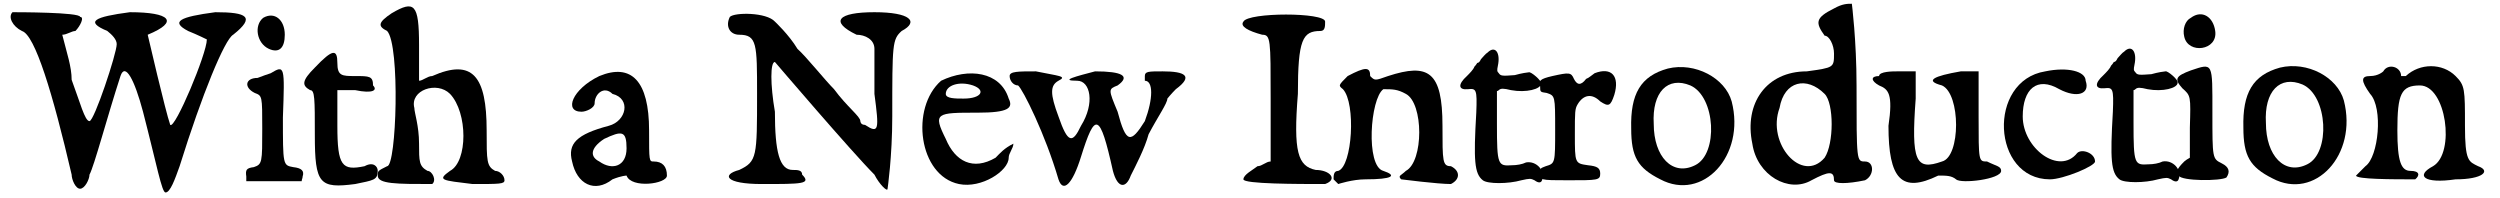 <?xml version='1.0' encoding='utf-8'?>
<svg xmlns="http://www.w3.org/2000/svg" xmlns:xlink="http://www.w3.org/1999/xlink" width="265px" height="21px" viewBox="0 0 2654 211" version="1.1">
<defs>
<path id="gl3591" d="M 9 4 C 4 9 9 19 19 24 C 33 28 52 91 72 177 C 72 182 76 192 81 192 C 86 192 91 182 91 177 C 96 168 110 115 124 72 C 129 57 139 76 148 110 C 163 168 168 196 172 196 C 177 196 182 182 187 168 C 211 91 235 33 244 28 C 268 9 259 4 225 4 C 187 9 177 14 196 24 C 206 28 216 33 216 33 C 216 48 182 129 177 124 C 172 110 153 28 153 28 C 187 14 177 4 134 4 C 96 9 86 14 110 24 C 115 28 120 33 120 38 C 120 48 96 120 91 120 C 86 120 81 100 72 76 C 72 62 67 48 62 28 C 67 28 72 24 76 24 C 81 19 86 9 81 9 C 81 4 14 4 9 4 z" fill="black"/><!-- width=268 height=201 -->
<path id="gl3592" d="M 22 7 C 12 15 15 34 28 40 C 39 45 45 39 45 25 C 45 9 34 0 22 7 M 30 66 C 27 67 21 69 16 71 C 3 71 1 81 13 87 C 21 90 21 90 21 125 C 21 161 21 163 12 166 C 4 167 3 169 4 176 C 4 178 4 179 4 181 C 13 181 24 181 33 181 C 43 181 54 181 63 181 C 63 179 64 178 64 176 C 66 170 63 167 54 166 C 43 164 43 164 43 113 C 45 58 45 57 30 66 z" fill="black"/><!-- width=78 height=196 -->
<path id="gl3595" d="M 14 24 C 0 38 0 43 9 48 C 14 48 14 57 14 96 C 14 148 19 153 57 148 C 76 144 81 144 81 134 C 81 129 76 124 67 129 C 43 134 38 129 38 86 C 38 72 38 62 38 48 C 43 48 52 48 57 48 C 76 52 81 48 76 43 C 76 33 72 33 57 33 C 43 33 38 33 38 19 C 38 4 33 4 14 24 z" fill="black"/><!-- width=91 height=163 -->
<path id="gl3596" d="M 19 14 C 4 24 4 28 14 33 C 28 48 24 177 14 177 C 4 182 4 182 4 187 C 4 196 24 196 62 196 C 67 192 62 182 57 182 C 48 177 48 172 48 153 C 48 134 43 120 43 115 C 38 96 67 86 81 100 C 100 120 100 172 81 182 C 67 192 72 192 105 196 C 134 196 139 196 139 192 C 139 187 134 182 129 182 C 120 177 120 172 120 139 C 120 81 105 62 62 81 C 57 81 52 86 48 86 C 48 76 48 62 48 48 C 48 4 43 0 19 14 z" fill="black"/><!-- width=148 height=206 -->
<path id="gl3597" d="M 38 14 C 9 28 0 52 19 52 C 24 52 33 48 33 43 C 33 33 43 24 52 33 C 72 38 67 62 48 67 C 14 76 4 86 9 105 C 14 129 33 139 52 124 C 62 120 67 120 67 120 C 72 134 110 129 110 120 C 110 110 105 105 96 105 C 91 105 91 105 91 72 C 91 19 72 0 38 14 M 67 91 C 67 110 52 115 38 105 C 28 100 28 91 43 81 C 62 72 67 72 67 91 z" fill="black"/><!-- width=120 height=144 -->
<path id="gl3598" d="M 9 9 C 4 19 9 28 19 28 C 38 28 38 38 38 91 C 38 158 38 163 19 172 C 0 177 4 187 43 187 C 86 187 96 187 86 177 C 86 172 81 172 76 172 C 62 172 57 153 57 110 C 52 81 52 57 57 57 C 57 57 139 153 163 177 C 168 187 177 196 177 192 C 177 192 182 158 182 115 C 182 38 182 33 192 24 C 211 14 201 4 163 4 C 124 4 115 14 144 28 C 153 28 163 33 163 43 C 163 48 163 72 163 91 C 168 129 168 134 153 124 C 148 124 148 120 148 120 C 148 115 134 105 120 86 C 110 76 91 52 81 43 C 72 28 57 14 57 14 C 48 4 14 4 9 9 z" fill="black"/><!-- width=211 height=201 -->
<path id="gl3599" d="M 33 14 C 0 43 9 115 52 124 C 76 129 105 110 105 96 C 105 91 110 86 110 81 C 100 86 96 91 91 96 C 67 110 48 100 38 76 C 24 48 28 48 72 48 C 105 48 110 43 105 33 C 96 4 62 0 33 14 M 67 19 C 81 24 76 33 57 33 C 48 33 38 33 38 28 C 38 19 52 14 67 19 z" fill="black"/><!-- width=120 height=139 -->
<path id="gl3600" d="M 0 14 C 0 19 4 24 9 24 C 14 28 38 76 52 124 C 57 139 67 129 76 100 C 91 52 96 52 110 115 C 115 134 124 134 129 120 C 134 110 144 91 148 76 C 158 57 168 43 168 38 C 168 38 172 33 177 28 C 196 14 187 9 163 9 C 148 9 144 9 144 14 C 144 19 144 19 144 19 C 153 19 153 38 144 62 C 129 86 124 86 115 52 C 105 28 105 28 115 24 C 129 14 120 9 91 9 C 72 14 52 19 72 19 C 86 19 91 43 76 67 C 67 86 62 86 52 57 C 43 33 43 24 52 19 C 62 14 52 14 28 9 C 9 9 0 9 0 14 z" fill="black"/><!-- width=196 height=139 -->
<path id="gl3601" d="M 4 14 C 0 19 9 24 24 28 C 33 28 33 33 33 96 C 33 120 33 139 33 163 C 28 163 24 168 19 168 C 14 172 4 177 4 182 C 4 187 62 187 91 187 C 105 182 96 172 81 172 C 62 168 57 153 62 91 C 62 33 67 24 86 24 C 91 24 91 19 91 14 C 91 4 9 4 4 14 z" fill="black"/><!-- width=105 height=196 -->
<path id="gl3602" d="M 19 14 C 9 24 9 24 14 28 C 28 43 24 110 9 115 C 4 115 4 120 4 124 C 4 124 9 129 9 129 C 9 129 24 124 38 124 C 67 124 72 120 57 115 C 38 110 43 38 57 28 C 67 28 72 28 81 33 C 100 43 100 105 81 115 C 76 120 72 120 76 124 C 76 124 115 129 129 129 C 139 124 139 115 129 110 C 120 110 120 105 120 67 C 120 9 105 0 62 14 C 48 19 48 19 43 14 C 43 4 38 4 19 14 z" fill="black"/><!-- width=148 height=139 -->
<path id="gl3603" d="M 35 8 C 33 9 30 13 28 15 C 27 17 26 19 24 19 C 24 19 23 21 21 23 C 20 26 16 30 13 33 C 3 42 4 48 14 47 C 23 46 24 47 23 72 C 20 123 21 137 30 144 C 35 148 57 148 71 144 C 80 142 81 142 85 144 C 89 147 92 147 93 144 C 97 134 87 123 76 125 C 72 127 66 128 61 128 C 46 129 45 128 45 84 C 45 72 45 61 45 49 C 46 49 47 48 47 48 C 49 46 52 46 60 48 C 76 51 92 47 92 41 C 93 38 81 28 79 29 C 78 29 71 30 64 32 C 51 33 49 33 47 30 C 45 28 45 27 46 22 C 49 8 43 0 35 8 z" fill="black"/><!-- width=100 height=159 -->
<path id="gl3604" d="M 67 10 C 64 12 61 15 58 16 C 52 24 48 22 45 16 C 42 9 40 9 22 13 C 9 16 7 18 9 24 C 9 30 9 30 16 31 C 25 34 25 34 25 70 C 25 106 25 106 15 109 C 10 111 9 111 9 115 C 7 124 9 124 39 124 C 70 124 73 124 73 117 C 73 111 70 109 60 108 C 46 106 46 106 46 75 C 46 51 46 48 49 43 C 55 33 64 31 73 40 C 82 46 84 45 88 33 C 94 13 85 3 67 10 z" fill="black"/><!-- width=106 height=139 -->
<path id="gl3609" d="M 50 8 C 21 16 10 35 11 72 C 11 102 18 114 42 126 C 87 150 133 101 118 43 C 111 18 79 1 50 8 M 74 26 C 101 38 104 99 79 111 C 55 123 35 102 35 67 C 33 33 50 16 74 26 z" fill="black"/><!-- width=138 height=145 -->
<path id="gl3616" d="M 96 9 C 76 19 76 24 86 38 C 91 38 96 48 96 57 C 96 72 96 72 67 76 C 24 76 0 110 9 153 C 14 187 48 206 72 192 C 91 182 96 182 96 192 C 96 196 110 196 129 192 C 139 187 139 172 129 172 C 120 172 120 172 120 91 C 120 43 115 4 115 4 C 110 4 105 4 96 9 M 86 100 C 96 110 96 153 86 168 C 62 196 24 153 38 115 C 43 86 67 81 86 100 z" fill="black"/><!-- width=148 height=211 -->
<path id="gl3617" d="M 9 14 C 0 14 0 19 9 24 C 19 28 24 33 19 67 C 19 124 33 139 72 120 C 81 120 86 120 91 124 C 96 129 139 124 139 115 C 139 110 134 110 124 105 C 115 105 115 105 115 57 C 115 43 115 24 115 9 C 105 9 100 9 96 9 C 67 14 57 19 76 24 C 96 33 96 100 76 105 C 48 115 43 105 48 38 C 48 28 48 19 48 9 C 43 9 33 9 28 9 C 24 9 9 9 9 14 z" fill="black"/><!-- width=148 height=139 -->
<path id="gl3618" d="M 57 9 C -5 19 0 124 62 124 C 76 124 110 110 110 105 C 110 96 96 91 91 96 C 72 120 33 91 33 57 C 33 28 48 14 72 28 C 91 38 105 33 100 19 C 100 9 81 4 57 9 z" fill="black"/><!-- width=115 height=139 -->
<path id="gl3603" d="M 35 8 C 33 9 30 13 28 15 C 27 17 26 19 24 19 C 24 19 23 21 21 23 C 20 26 16 30 13 33 C 3 42 4 48 14 47 C 23 46 24 47 23 72 C 20 123 21 137 30 144 C 35 148 57 148 71 144 C 80 142 81 142 85 144 C 89 147 92 147 93 144 C 97 134 87 123 76 125 C 72 127 66 128 61 128 C 46 129 45 128 45 84 C 45 72 45 61 45 49 C 46 49 47 48 47 48 C 49 46 52 46 60 48 C 76 51 92 47 92 41 C 93 38 81 28 79 29 C 78 29 71 30 64 32 C 51 33 49 33 47 30 C 45 28 45 27 46 22 C 49 8 43 0 35 8 z" fill="black"/><!-- width=100 height=159 -->
<path id="gl3619" d="M 22 10 C 16 13 13 22 15 30 C 19 49 51 45 48 24 C 46 9 34 1 22 10 M 22 66 C 6 72 4 75 13 85 C 22 93 22 93 21 127 C 21 138 21 148 21 159 C 19 160 16 162 15 163 C 7 171 6 174 9 178 C 12 184 54 184 60 180 C 64 174 63 169 55 165 C 45 160 45 160 45 111 C 45 57 46 58 22 66 z" fill="black"/><!-- width=75 height=196 -->
<path id="gl3609" d="M 50 8 C 21 16 10 35 11 72 C 11 102 18 114 42 126 C 87 150 133 101 118 43 C 111 18 79 1 50 8 M 74 26 C 101 38 104 99 79 111 C 55 123 35 102 35 67 C 33 33 50 16 74 26 z" fill="black"/><!-- width=138 height=145 -->
<path id="gl3622" d="M 33 9 C 33 9 28 14 19 14 C 9 14 9 19 19 33 C 33 48 28 100 14 110 C 9 115 4 120 4 120 C 4 124 43 124 67 124 C 72 120 72 115 62 115 C 52 115 48 105 48 72 C 48 33 52 24 72 24 C 100 24 110 96 86 110 C 67 120 76 129 110 124 C 139 124 148 115 134 110 C 124 105 120 105 120 67 C 120 28 120 24 110 14 C 96 0 72 0 57 14 C 52 14 52 14 52 14 C 52 4 38 0 33 9 z" fill="black"/><!-- width=153 height=139 -->
</defs>
<use xlink:href="#gl3591" x="0" y="9"/>
<use xlink:href="#gl3592" x="254" y="12"/>
<use xlink:href="#gl3595" x="317" y="48"/>
<use xlink:href="#gl3596" x="394" y="0"/>
<use xlink:href="#gl3597" x="596" y="67"/>
<use xlink:href="#gl3598" x="764" y="9"/>
<use xlink:href="#gl3599" x="965" y="72"/>
<use xlink:href="#gl3600" x="1071" y="67"/>
<use xlink:href="#gl3601" x="1316" y="9"/>
<use xlink:href="#gl3602" x="1412" y="67"/>
<use xlink:href="#gl3603" x="1545" y="48"/>
<use xlink:href="#gl3604" x="1627" y="68"/>
<use xlink:href="#gl3609" x="1722" y="65"/>
<use xlink:href="#gl3616" x="1853" y="0"/>
<use xlink:href="#gl3617" x="1988" y="67"/>
<use xlink:href="#gl3618" x="2117" y="67"/>
<use xlink:href="#gl3603" x="2223" y="47"/>
<use xlink:href="#gl3619" x="2307" y="9"/>
<use xlink:href="#gl3609" x="2374" y="64"/>
<use xlink:href="#gl3622" x="2501" y="67"/>
</svg>
